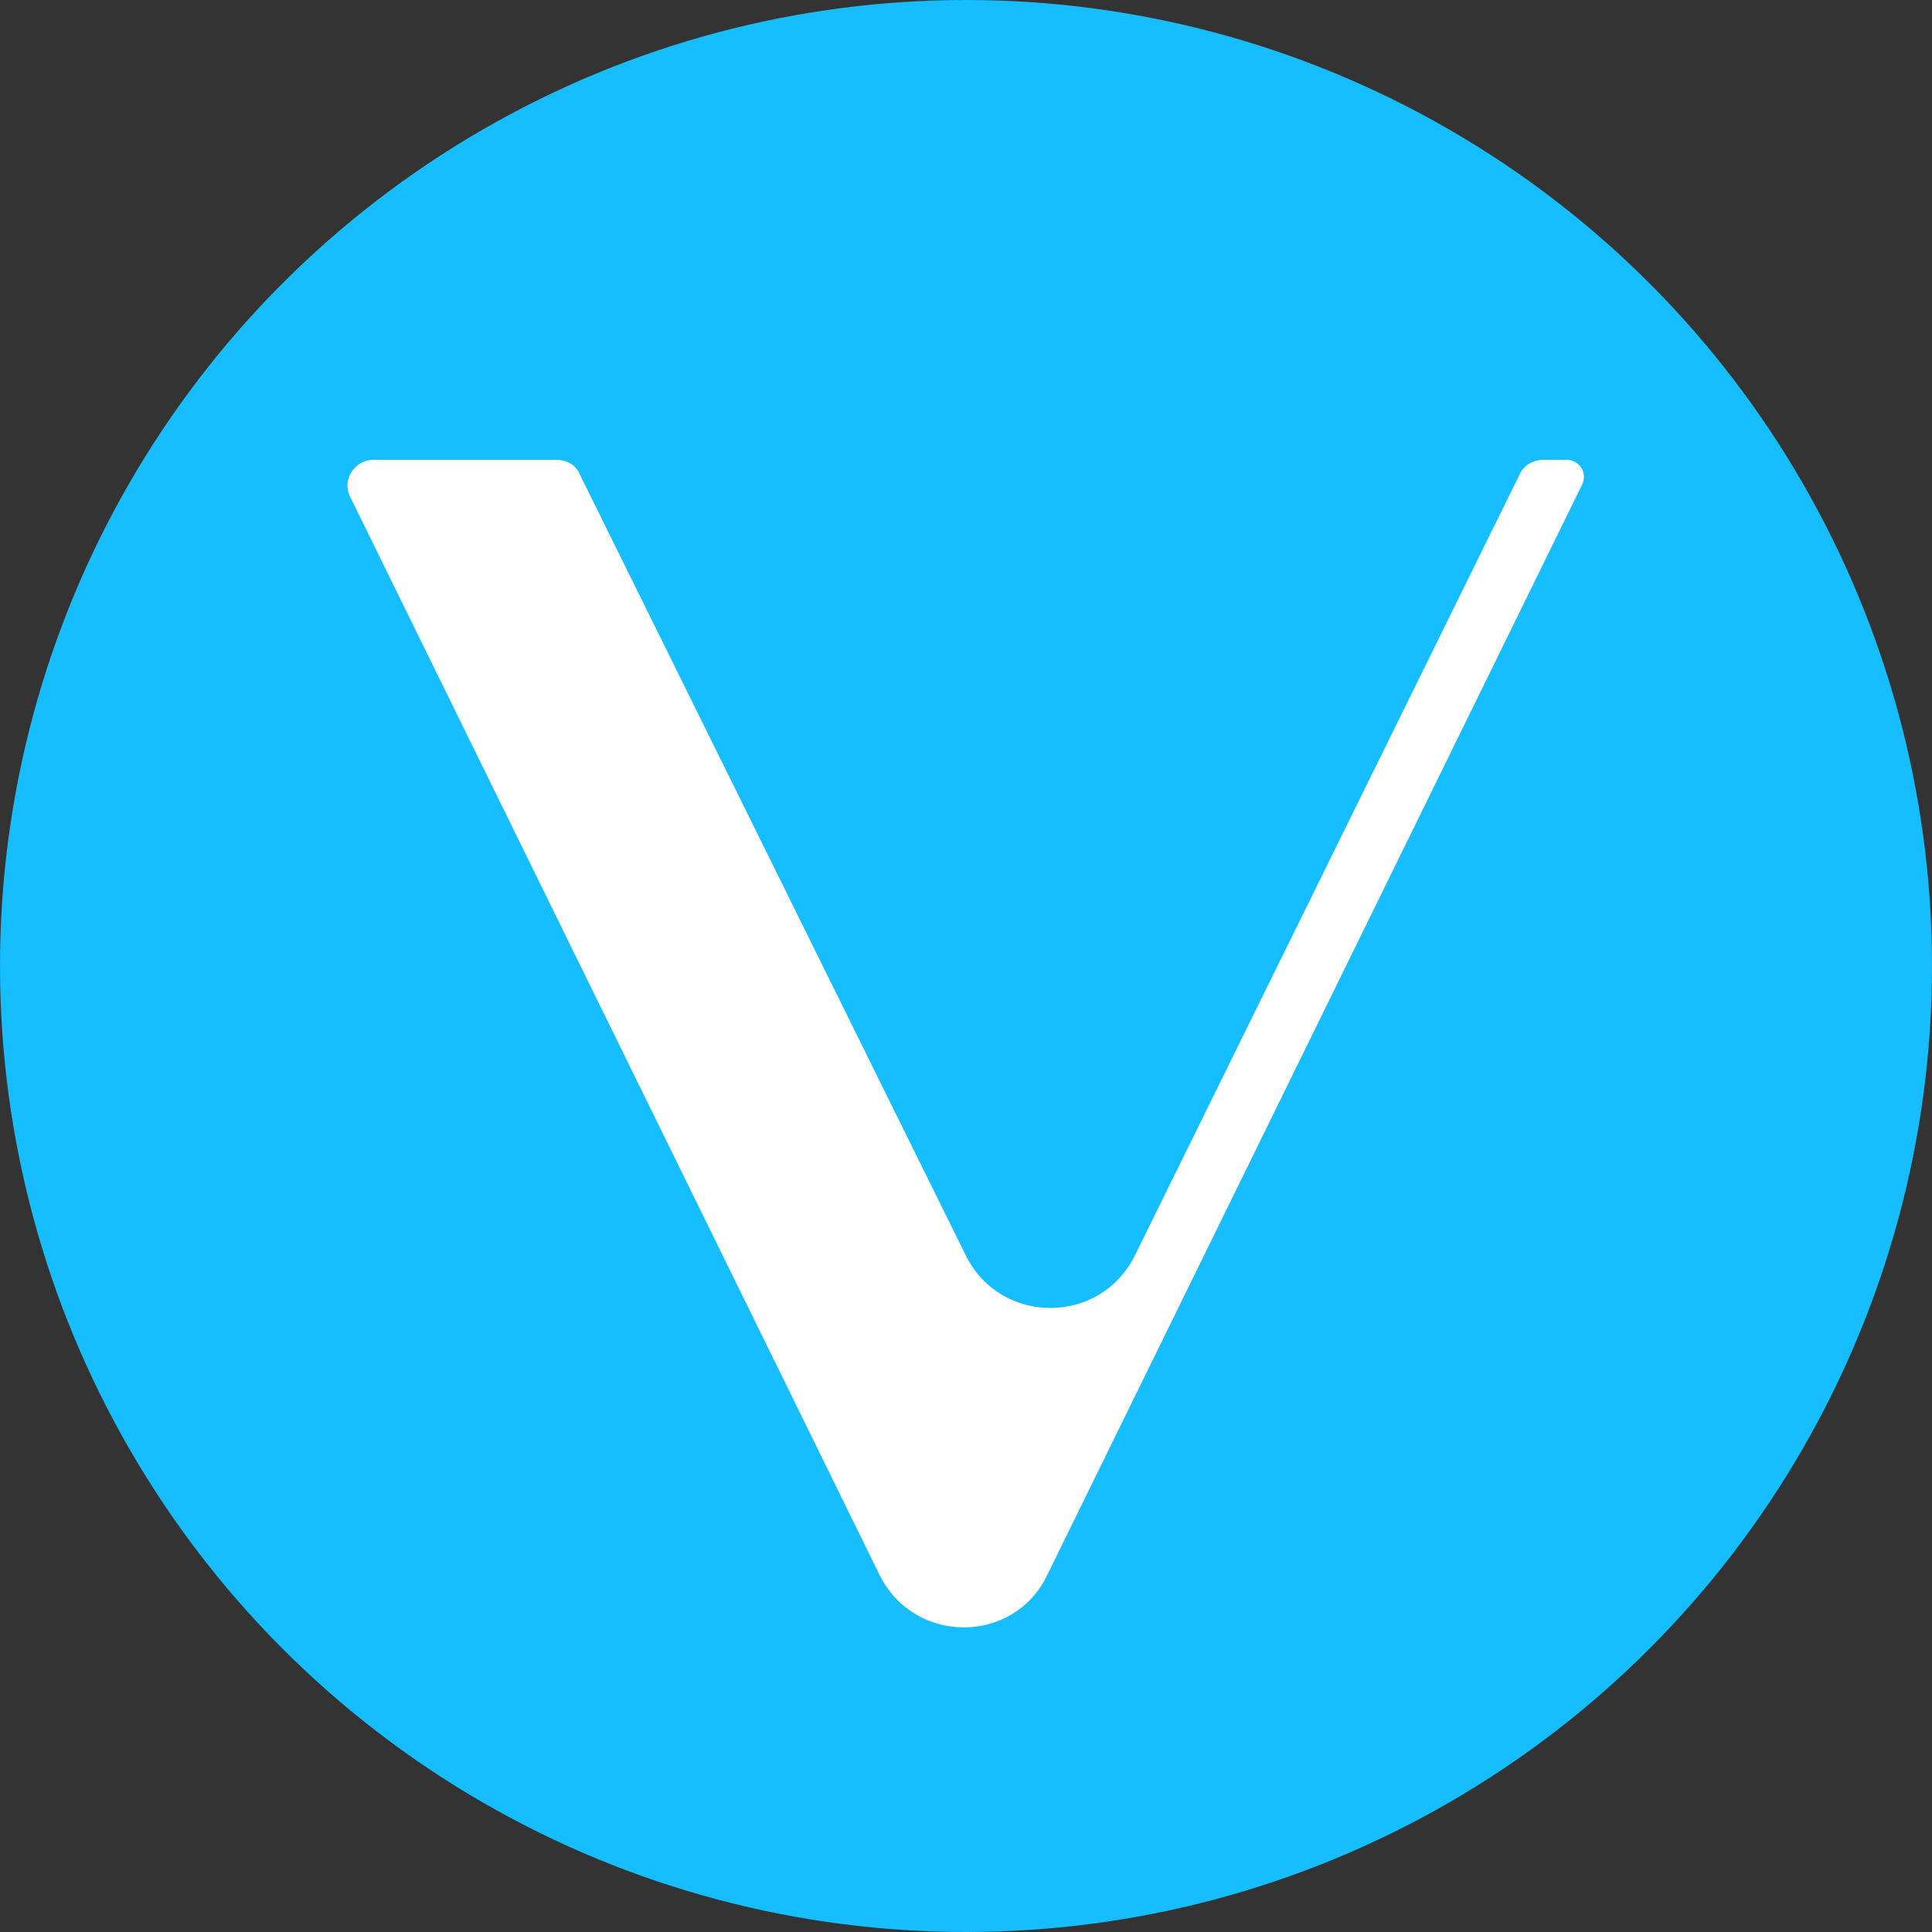 <?xml version="1.0" encoding="utf-8"?>
<!-- Generator: Adobe Illustrator 21.0.2, SVG Export Plug-In . SVG Version: 6.00 Build 0)  -->
<svg version="1.1" id="Layer_1" xmlns="http://www.w3.org/2000/svg" xmlns:xlink="http://www.w3.org/1999/xlink" x="0px" y="0px"
	 viewBox="0 0 150 150" style="enable-background:new 0 0 150 150;" xml:space="preserve">
<rect x="0" y="0" width="150" height="150" fill="#333333" stroke="none"/>
<style type="text/css">
	.st0{fill:#16BDFF;}
	.st1{fill:#FFFFFF;}
</style>
<circle class="st0" cx="75" cy="75" r="75"/>
<path class="st1" d="M68.3,122.3L27.2,38.6c-0.7-1.3,0.3-2.9,1.8-2.9h14.2c0.8,0,1.5,0.4,1.8,1.1l30,60.7c2.7,5.4,10.4,5.4,13.1,0
	l29.9-60.7c0.3-0.7,1.1-1.1,1.8-1.1h1.8c1.1,0,1.7,1.1,1.2,2l-41.5,84.6C78.7,127.7,71,127.7,68.3,122.3L68.3,122.3z"/>
</svg>
